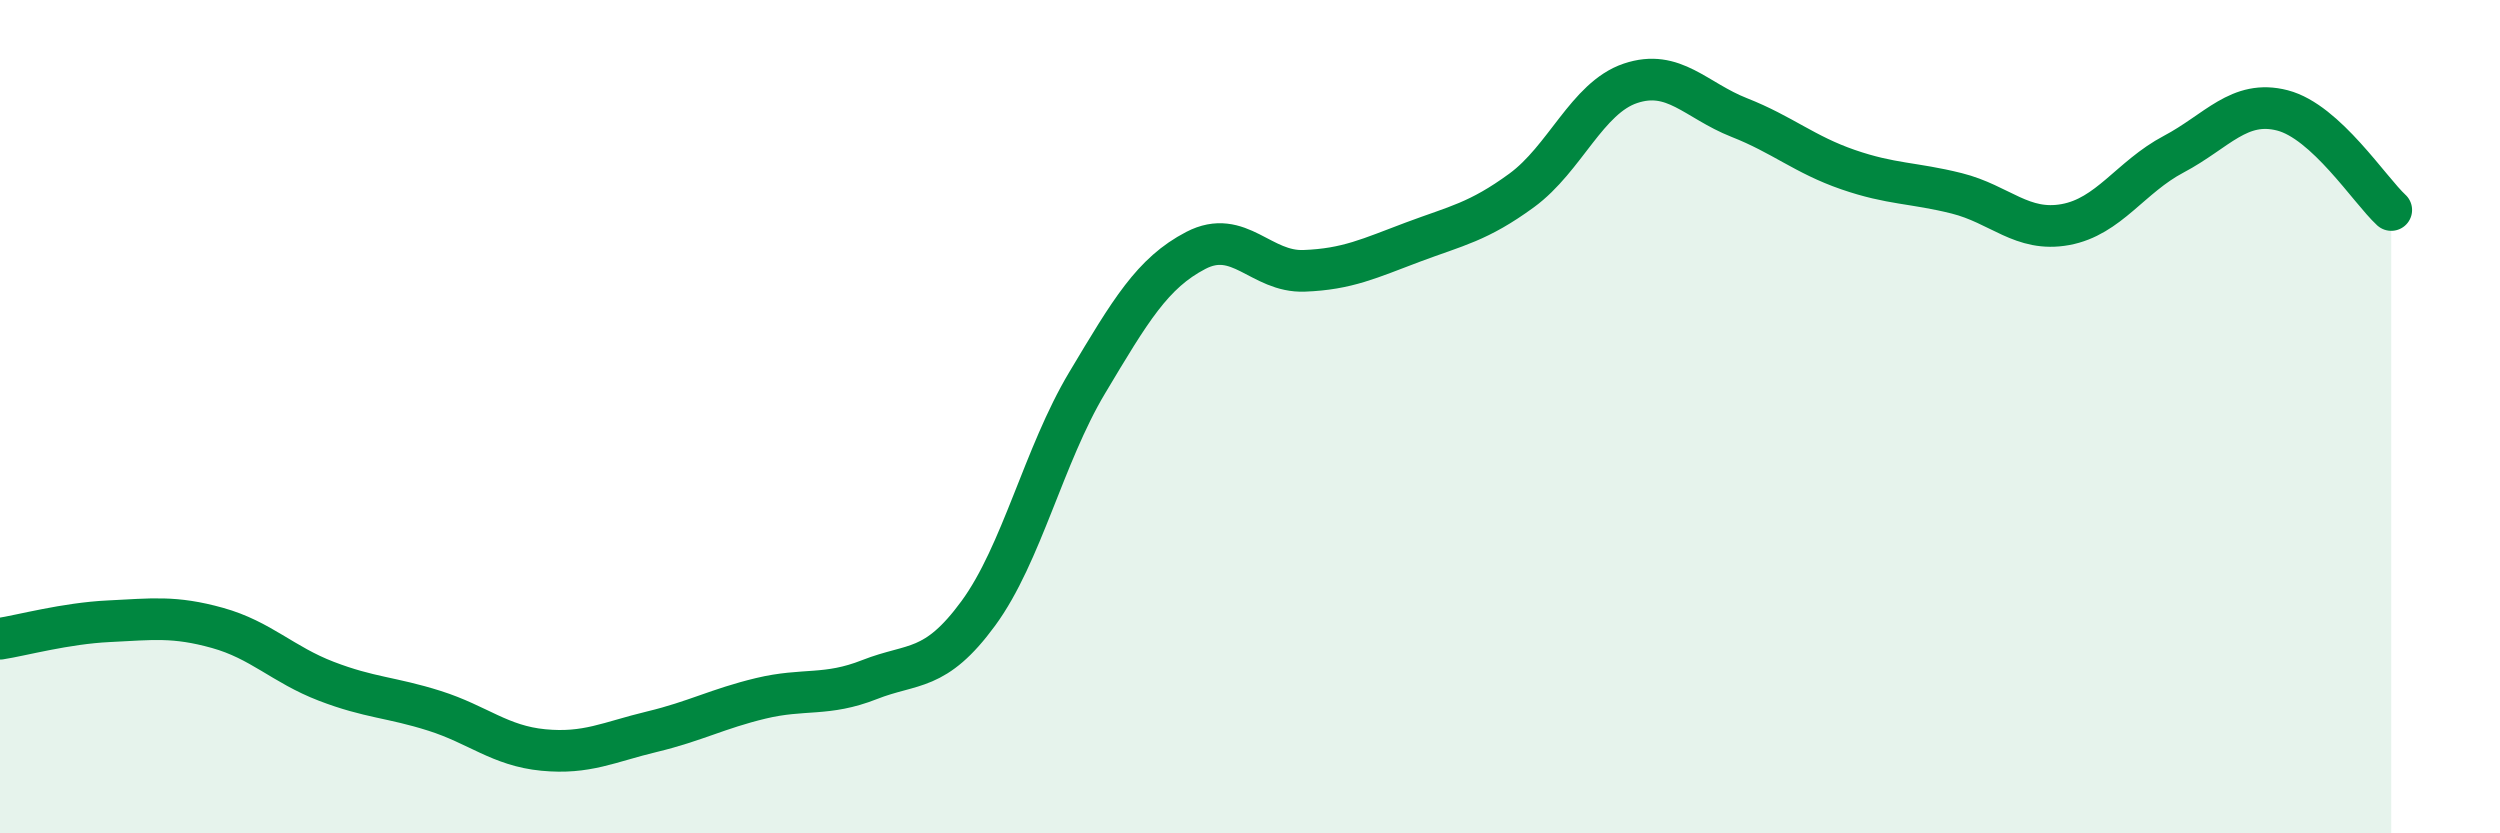 
    <svg width="60" height="20" viewBox="0 0 60 20" xmlns="http://www.w3.org/2000/svg">
      <path
        d="M 0,15.33 C 0.52,15.25 1.57,14.96 2.61,14.91 C 3.65,14.86 4.18,14.78 5.22,15.07 C 6.26,15.36 6.79,15.95 7.83,16.35 C 8.87,16.75 9.39,16.73 10.43,17.06 C 11.47,17.39 12,17.9 13.04,18 C 14.08,18.1 14.61,17.81 15.65,17.56 C 16.69,17.31 17.22,17.01 18.26,16.76 C 19.3,16.51 19.83,16.72 20.87,16.31 C 21.91,15.9 22.44,16.14 23.48,14.72 C 24.52,13.3 25.05,10.93 26.09,9.19 C 27.13,7.45 27.66,6.55 28.7,6.01 C 29.74,5.47 30.26,6.54 31.3,6.5 C 32.34,6.46 32.87,6.2 33.91,5.81 C 34.95,5.42 35.48,5.33 36.52,4.57 C 37.56,3.81 38.09,2.35 39.13,2 C 40.17,1.65 40.7,2.41 41.74,2.82 C 42.78,3.23 43.31,3.71 44.35,4.07 C 45.39,4.43 45.92,4.38 46.96,4.64 C 48,4.9 48.53,5.58 49.57,5.39 C 50.61,5.2 51.13,4.25 52.17,3.7 C 53.21,3.15 53.74,2.38 54.78,2.65 C 55.82,2.92 56.87,4.56 57.39,5.04L57.39 20L0 20Z"
        fill="#008740"
        opacity="0.1"
        stroke-linecap="round"
        stroke-linejoin="round"
      />
      <path
        d="M 0,15.33 C 0.52,15.25 1.57,14.96 2.61,14.91 C 3.65,14.86 4.18,14.78 5.22,15.07 C 6.26,15.36 6.79,15.95 7.83,16.35 C 8.87,16.75 9.39,16.73 10.43,17.06 C 11.47,17.39 12,17.9 13.04,18 C 14.08,18.1 14.61,17.81 15.65,17.56 C 16.69,17.31 17.22,17.01 18.26,16.76 C 19.3,16.51 19.83,16.72 20.87,16.31 C 21.91,15.9 22.44,16.14 23.48,14.72 C 24.52,13.3 25.05,10.93 26.09,9.19 C 27.13,7.45 27.66,6.55 28.7,6.01 C 29.74,5.47 30.26,6.54 31.3,6.5 C 32.34,6.46 32.87,6.2 33.91,5.81 C 34.95,5.42 35.48,5.33 36.52,4.57 C 37.56,3.81 38.09,2.35 39.13,2 C 40.17,1.65 40.7,2.41 41.74,2.82 C 42.78,3.23 43.31,3.71 44.35,4.07 C 45.39,4.43 45.92,4.38 46.96,4.64 C 48,4.9 48.53,5.58 49.57,5.39 C 50.61,5.2 51.13,4.25 52.17,3.7 C 53.21,3.15 53.74,2.38 54.78,2.65 C 55.82,2.92 56.87,4.56 57.39,5.04"
        stroke="#008740"
        stroke-width="1"
        fill="none"
        stroke-linecap="round"
        stroke-linejoin="round"
      />
    </svg>
  